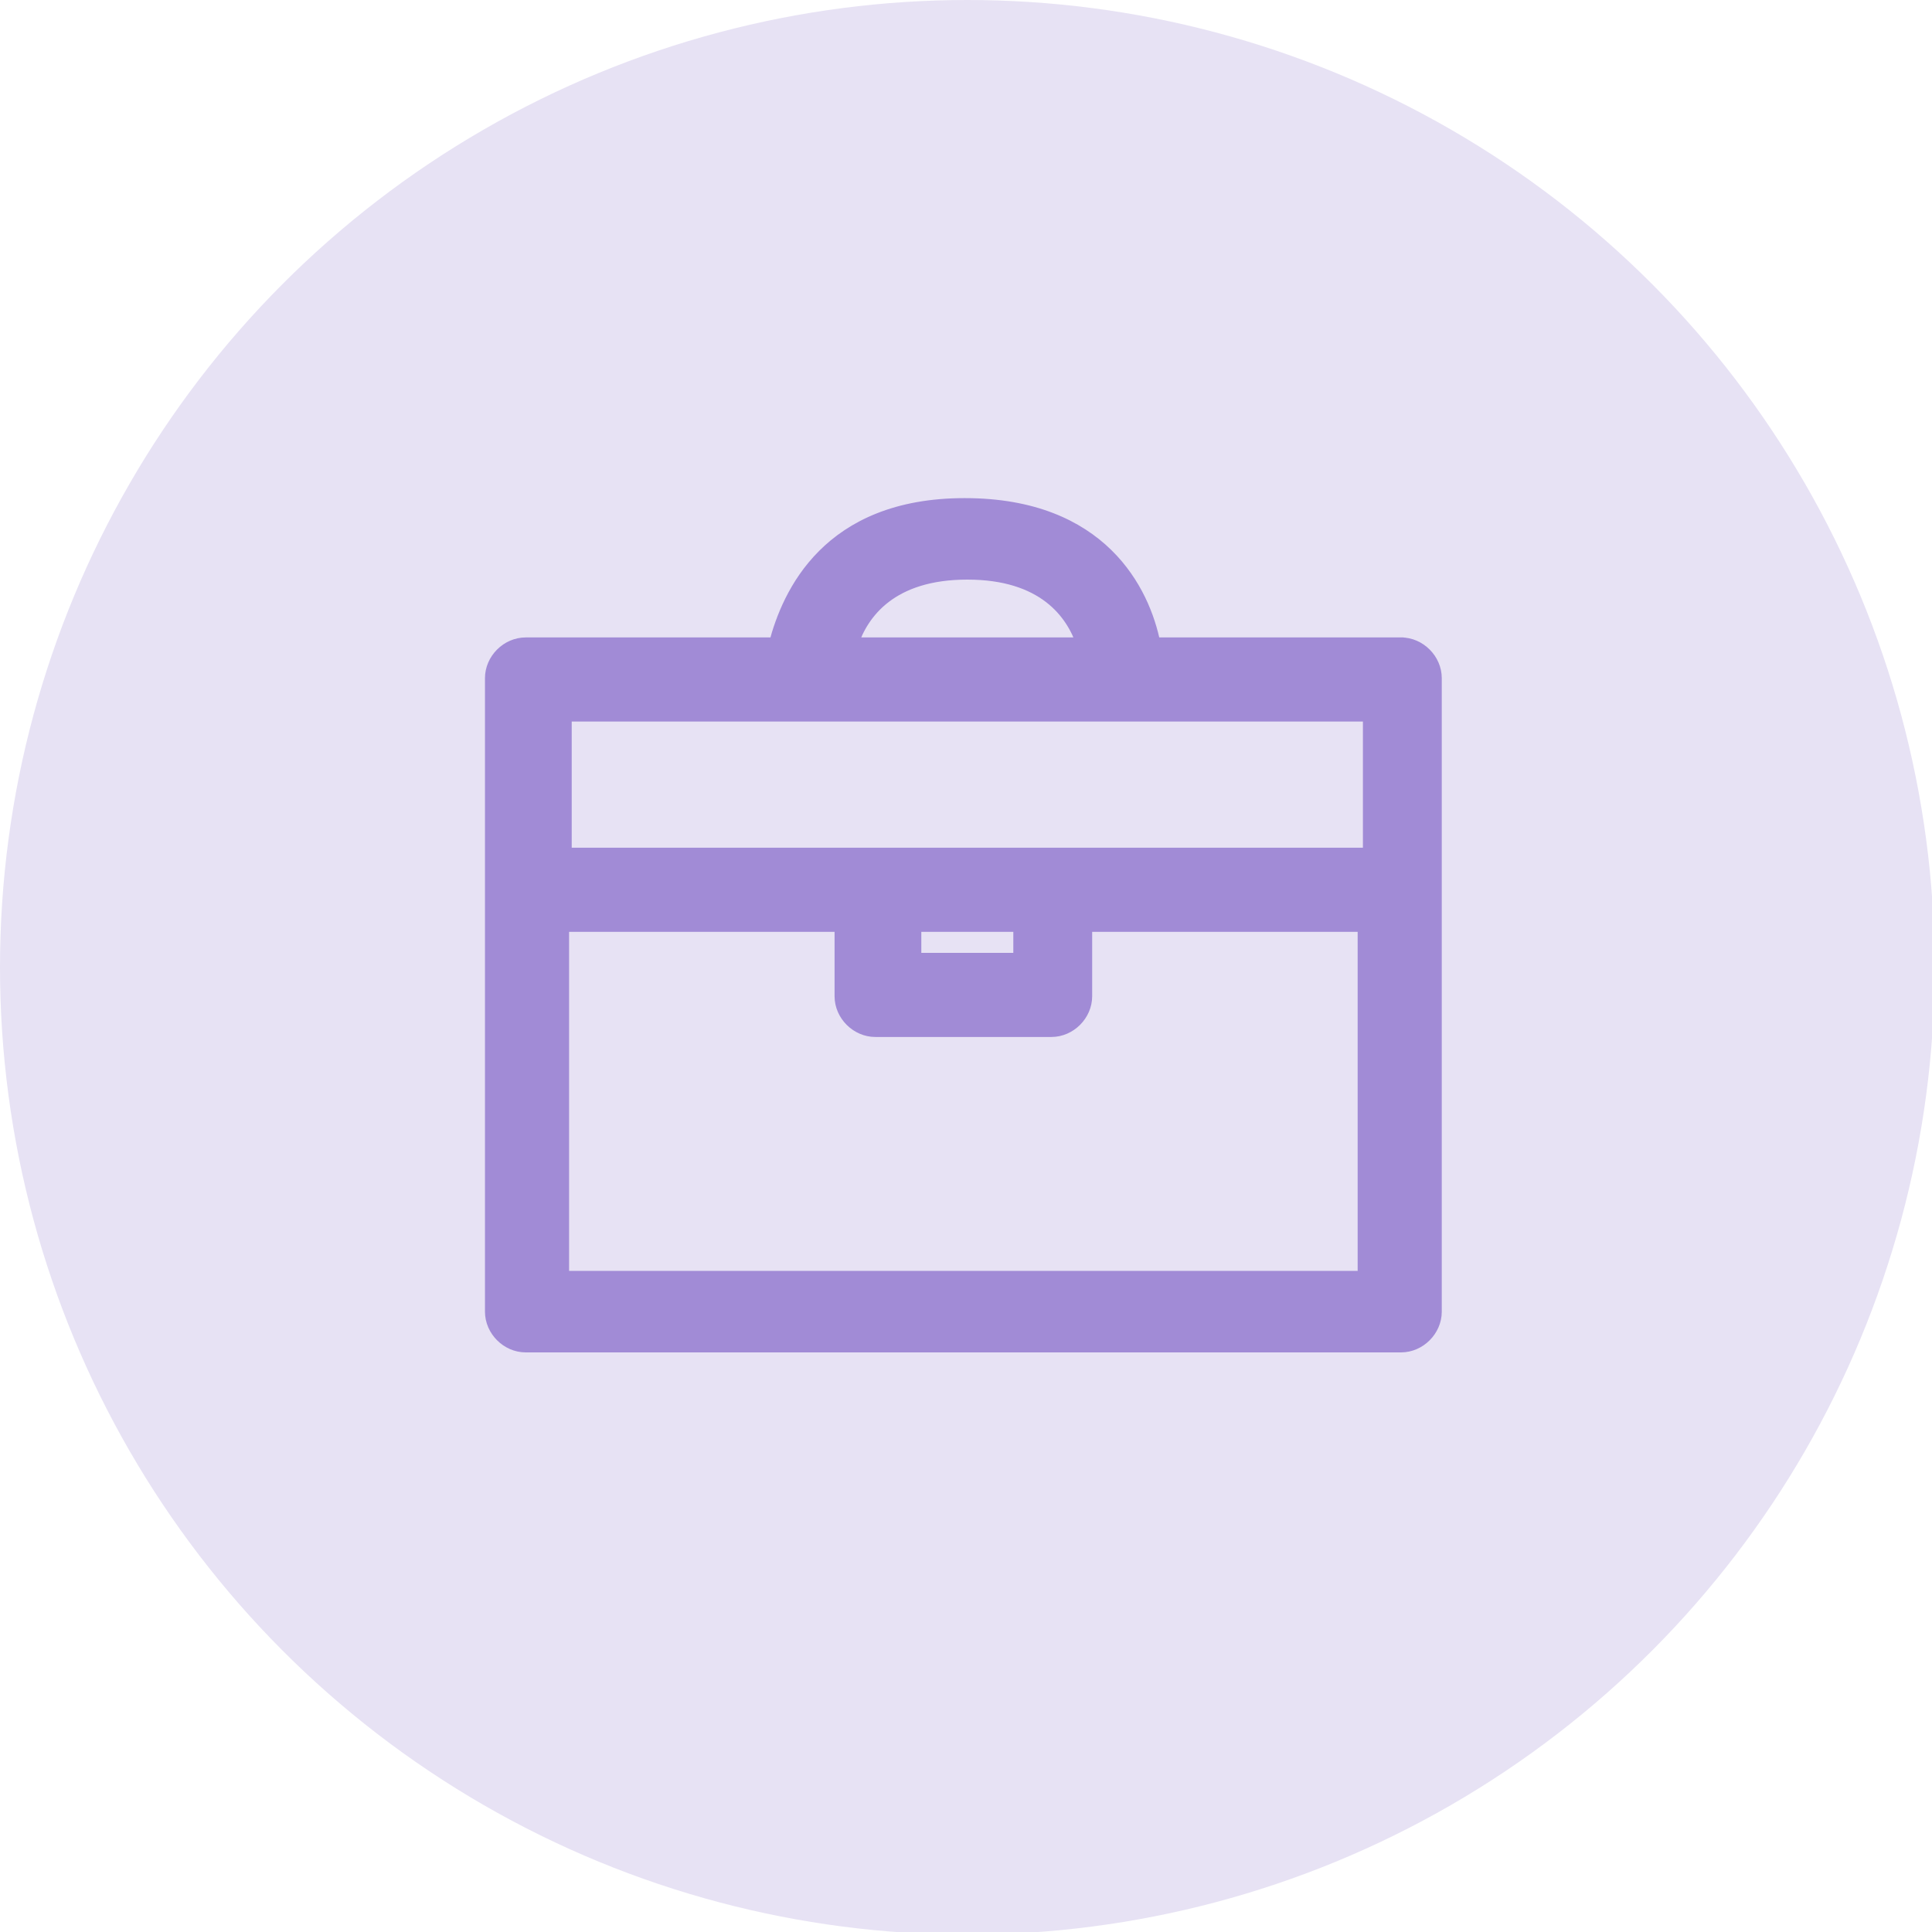<?xml version="1.0" encoding="UTF-8"?>
<svg id="Layer_1" xmlns="http://www.w3.org/2000/svg" version="1.1" viewBox="0 0 73.5 73.5">
  <!-- Generator: Adobe Illustrator 29.1.0, SVG Export Plug-In . SVG Version: 2.1.0 Build 142)  -->
  <circle cx="36.8" cy="36.8" r="36.8" fill="#e7e2f4"/>
  <path d="M53.4,24.5h-9.5c-.4-2-2-5.3-7.2-5.3s-6.7,3.4-7.2,5.3h-9.5c-.7,0-1.3.6-1.3,1.3v24.1c0,.7.6,1.3,1.3,1.3h33.3c.7,0,1.3-.6,1.3-1.3v-24.1c0-.7-.6-1.3-1.3-1.3ZM36.8,21.8c2.9,0,4,1.5,4.4,2.7h-8.8c.4-1.2,1.5-2.7,4.4-2.7ZM52.1,27.2v5.3h-30.6v-5.3h30.6ZM34.8,35.2h4v1.3h-4v-1.3ZM21.4,48.6v-13.4h10.6v2.7c0,.7.6,1.3,1.3,1.3h6.7c.7,0,1.3-.6,1.3-1.3v-2.7h10.6v13.4h-30.6Z" fill="#a18bd6" stroke="#a18bd6" stroke-miterlimit="10" stroke-width=".5"/>
</svg>